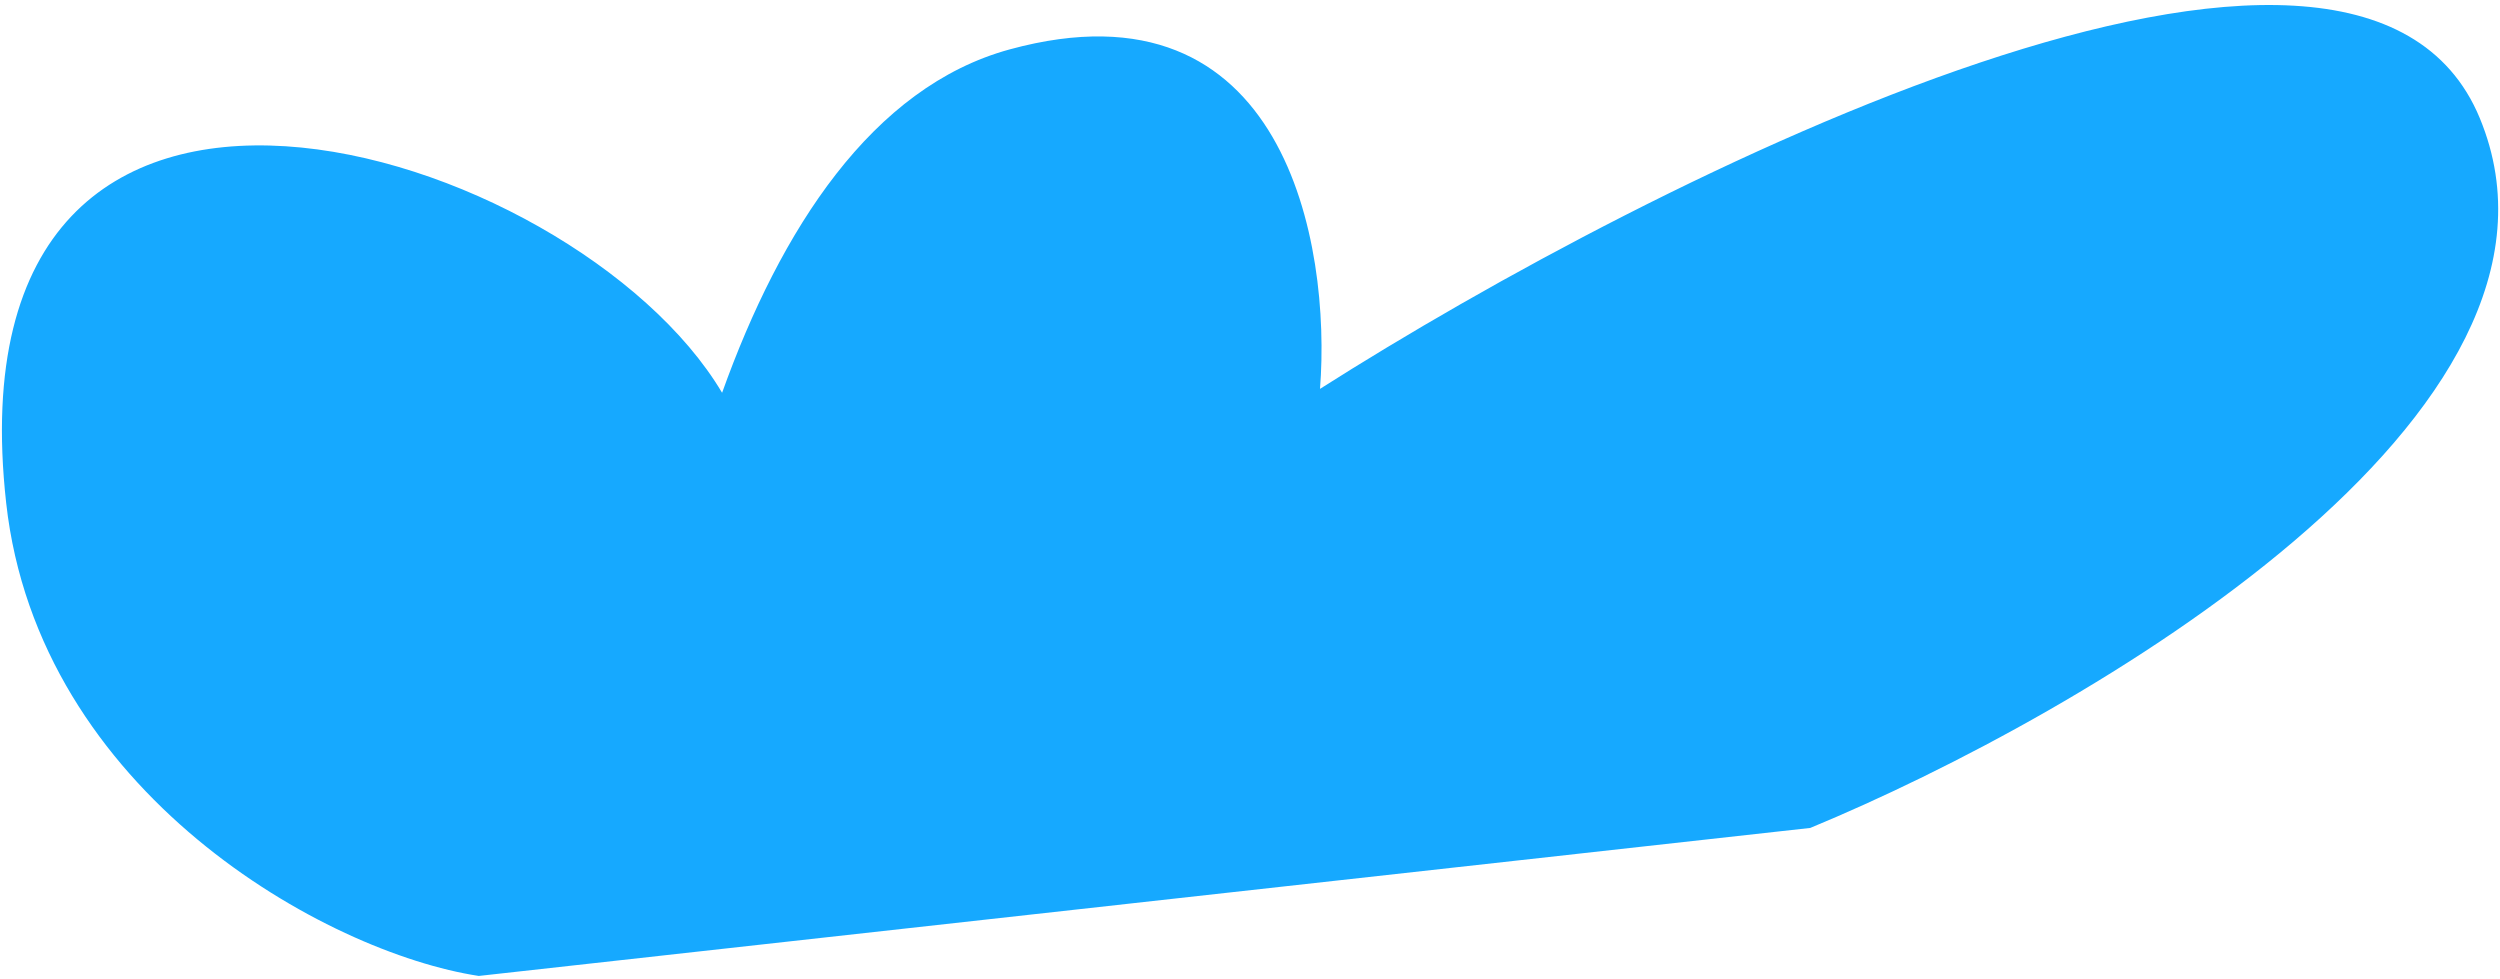 <?xml version="1.0" encoding="UTF-8"?> <svg xmlns="http://www.w3.org/2000/svg" width="470" height="184" viewBox="0 0 470 184" fill="none"><path d="M466.2 22.21C489.2 77.784 391.869 134.328 340.329 155.652L90.01 183.478C61.312 179.104 7.216 149.032 1.16 94.554C-10.443 -9.821 107.96 27.008 135.754 73.842C146.73 43.185 163.931 16.348 189.84 9.281C241.6 -4.837 250.288 45.95 248.162 73.109C311.258 32.987 443.201 -33.364 466.2 22.21Z" fill="#16A9FF"></path></svg> 